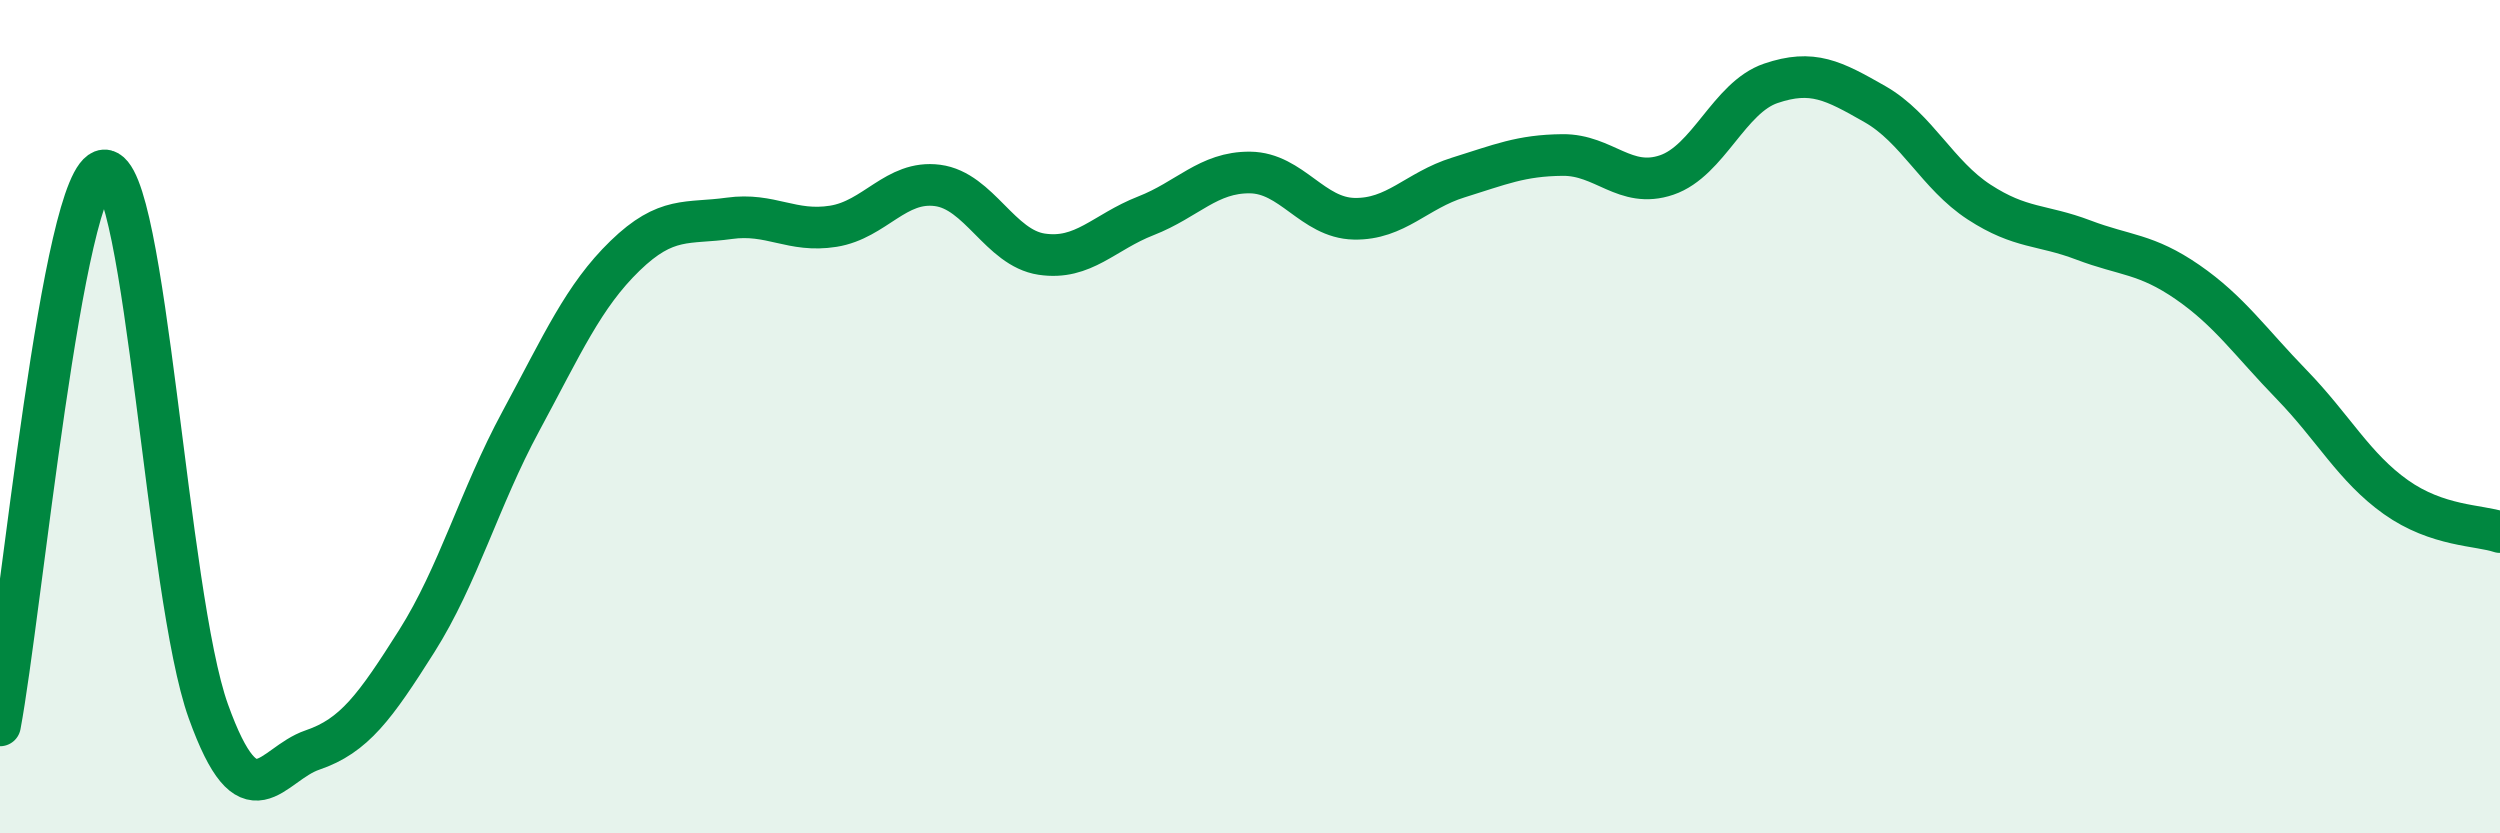 
    <svg width="60" height="20" viewBox="0 0 60 20" xmlns="http://www.w3.org/2000/svg">
      <path
        d="M 0,17.41 C 0.5,14.75 1.5,4.16 2.5,4.09 C 3.5,4.02 4,14.29 5,17.07 C 6,19.85 6.5,18.34 7.5,18 C 8.5,17.66 9,16.97 10,15.39 C 11,13.81 11.5,11.96 12.5,10.11 C 13.5,8.26 14,7.11 15,6.14 C 16,5.17 16.5,5.38 17.5,5.24 C 18.5,5.1 19,5.59 20,5.43 C 21,5.27 21.5,4.32 22.5,4.45 C 23.5,4.58 24,5.95 25,6.1 C 26,6.25 26.5,5.57 27.5,5.18 C 28.5,4.79 29,4.13 30,4.14 C 31,4.15 31.5,5.23 32.5,5.25 C 33.5,5.27 34,4.57 35,4.26 C 36,3.95 36.5,3.73 37.5,3.72 C 38.5,3.71 39,4.54 40,4.2 C 41,3.86 41.5,2.34 42.5,2 C 43.5,1.66 44,1.93 45,2.5 C 46,3.07 46.5,4.2 47.5,4.85 C 48.5,5.5 49,5.38 50,5.76 C 51,6.14 51.5,6.08 52.5,6.77 C 53.5,7.46 54,8.2 55,9.23 C 56,10.26 56.5,11.22 57.5,11.93 C 58.5,12.64 59.5,12.6 60,12.77L60 20L0 20Z"
        fill="#008740"
        opacity="0.1"
        stroke-linecap="round"
        stroke-linejoin="round"
      />
      <path
        d="M 0,17.41 C 0.5,14.75 1.5,4.16 2.5,4.09 C 3.5,4.02 4,14.29 5,17.07 C 6,19.85 6.5,18.34 7.5,18 C 8.5,17.66 9,16.97 10,15.39 C 11,13.81 11.5,11.96 12.5,10.11 C 13.5,8.26 14,7.11 15,6.14 C 16,5.17 16.5,5.38 17.5,5.24 C 18.5,5.1 19,5.59 20,5.43 C 21,5.27 21.5,4.32 22.5,4.45 C 23.5,4.58 24,5.95 25,6.1 C 26,6.25 26.5,5.57 27.5,5.18 C 28.5,4.79 29,4.13 30,4.14 C 31,4.15 31.5,5.23 32.5,5.25 C 33.5,5.27 34,4.57 35,4.26 C 36,3.95 36.5,3.73 37.5,3.72 C 38.5,3.71 39,4.54 40,4.2 C 41,3.86 41.5,2.34 42.5,2 C 43.5,1.66 44,1.93 45,2.5 C 46,3.07 46.5,4.2 47.5,4.85 C 48.5,5.5 49,5.38 50,5.76 C 51,6.14 51.5,6.08 52.5,6.77 C 53.5,7.46 54,8.2 55,9.23 C 56,10.26 56.5,11.22 57.5,11.93 C 58.5,12.64 59.5,12.6 60,12.77"
        stroke="#008740"
        stroke-width="1"
        fill="none"
        stroke-linecap="round"
        stroke-linejoin="round"
      />
    </svg>
  